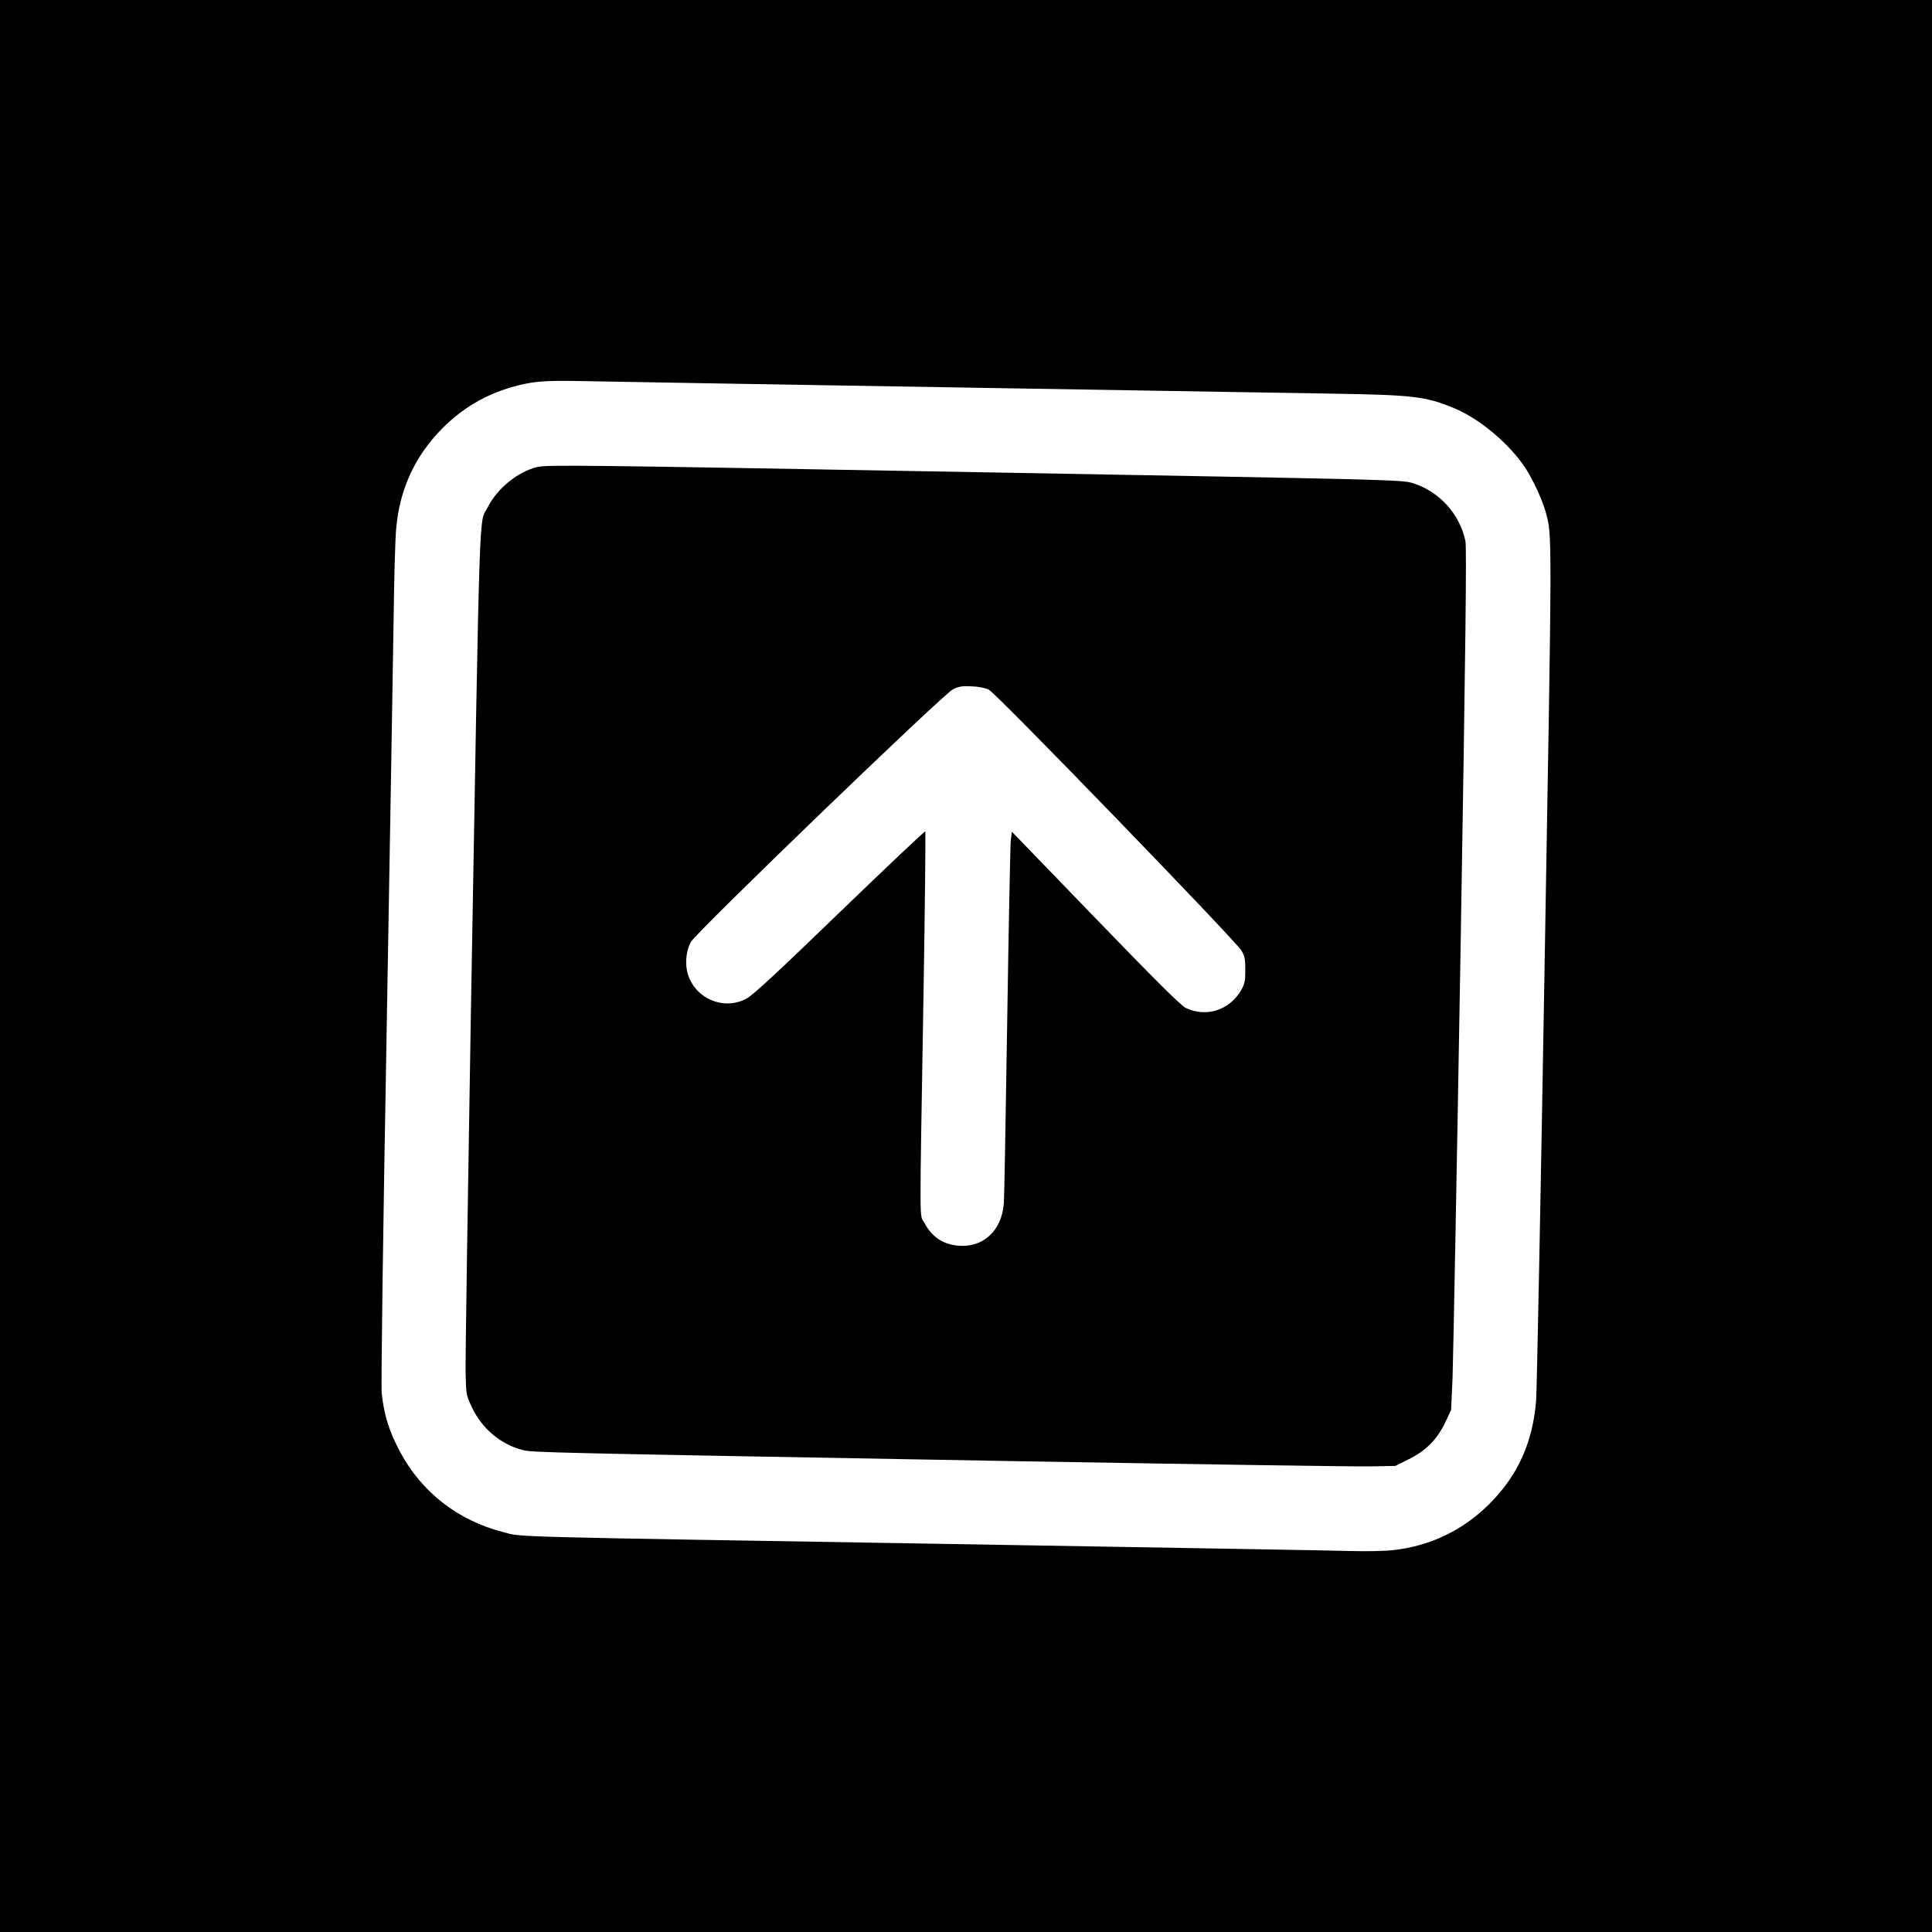 <?xml version="1.0" standalone="no"?>
<!DOCTYPE svg PUBLIC "-//W3C//DTD SVG 20010904//EN"
 "http://www.w3.org/TR/2001/REC-SVG-20010904/DTD/svg10.dtd">
<svg version="1.0" xmlns="http://www.w3.org/2000/svg"
 width="1200pt" height="1200pt" viewBox="0 0 1200 1200"
 preserveAspectRatio="xMidYMid meet">
<g transform="translate(0,1200) scale(0.1,-0.1)"
fill="#000000" stroke="none">
<path d="M0 6000 l0 -6000 6000 0 6000 0 0 6000 0 6000 -6000 0 -6000 0 0
-6000z m5855 3595 c1122 -19 2211 -37 2420 -40 500 -8 580 -17 754 -89 160
-65 349 -225 447 -375 49 -77 104 -197 125 -273 40 -146 40 -83 -7 -2803 -24
-1424 -48 -2646 -53 -2715 -21 -259 -113 -464 -290 -641 -164 -164 -369 -262
-597 -287 -49 -6 -159 -8 -244 -6 -85 3 -1215 22 -2510 44 -2839 47 -2648 42
-2775 74 -281 72 -507 248 -641 500 -67 126 -98 225 -113 361 -5 40 8 1004 30
2220 21 1183 40 2353 44 2600 3 248 10 497 16 555 22 244 118 450 288 621 123
123 265 207 428 254 124 36 199 43 433 38 113 -2 1123 -20 2245 -38z"/>
<path d="M3336 9099 c-118 -28 -247 -132 -305 -247 -58 -115 -48 180 -107
-3187 -19 -1133 -34 -2121 -32 -2195 3 -132 4 -137 40 -213 63 -131 176 -227
313 -263 58 -16 112 -17 3085 -70 1114 -19 2095 -34 2181 -32 l156 3 84 42
c107 53 175 122 226 229 l36 76 9 196 c4 109 27 1311 50 2672 32 1921 38 2487
30 2530 -36 169 -163 309 -330 360 -63 20 -161 22 -2581 65 -2624 47 -2791 49
-2855 34z m2806 -1383 c45 -21 1530 -1556 1568 -1619 21 -35 25 -54 25 -122 0
-69 -4 -86 -27 -127 -74 -124 -217 -169 -344 -108 -30 15 -192 176 -560 557
l-519 537 -7 -54 c-3 -30 -13 -534 -22 -1120 -9 -586 -18 -1096 -21 -1135 -13
-169 -129 -277 -285 -262 -93 8 -163 55 -208 141 -32 60 -31 -93 -6 1414 9
557 14 1015 11 1018 -3 3 -242 -223 -531 -502 -385 -372 -541 -517 -580 -537
-139 -74 -312 -3 -362 147 -21 63 -14 150 17 205 34 62 1568 1540 1627 1569
38 19 60 22 117 19 41 -1 86 -10 107 -21z"/>
</g>
</svg>
